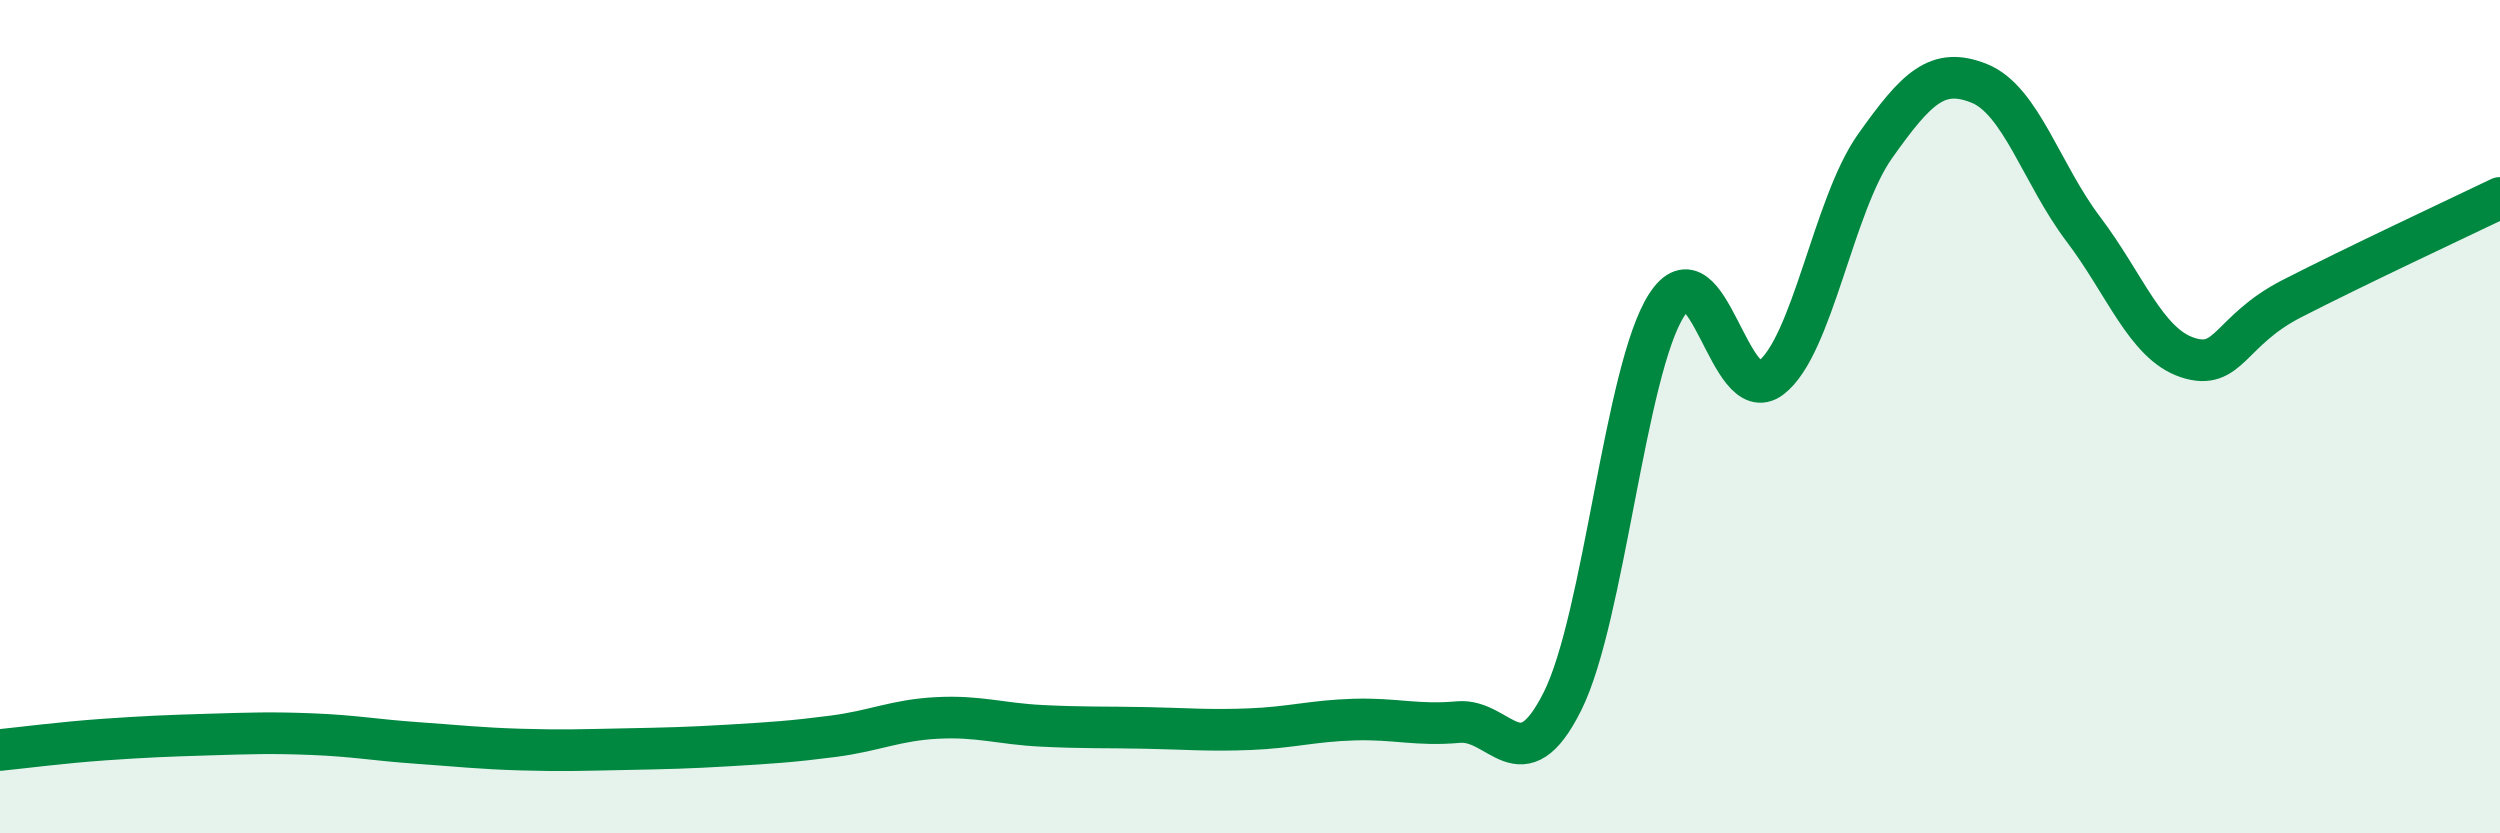 
    <svg width="60" height="20" viewBox="0 0 60 20" xmlns="http://www.w3.org/2000/svg">
      <path
        d="M 0,18 C 0.5,17.95 1.5,17.82 2.5,17.75 C 3.5,17.68 4,17.66 5,17.63 C 6,17.6 6.5,17.58 7.5,17.62 C 8.5,17.66 9,17.76 10,17.83 C 11,17.9 11.5,17.96 12.5,17.99 C 13.5,18.02 14,18 15,17.98 C 16,17.96 16.5,17.95 17.5,17.89 C 18.5,17.83 19,17.8 20,17.67 C 21,17.54 21.5,17.28 22.5,17.23 C 23.5,17.18 24,17.37 25,17.42 C 26,17.47 26.5,17.45 27.5,17.47 C 28.5,17.49 29,17.54 30,17.5 C 31,17.46 31.5,17.3 32.5,17.27 C 33.5,17.24 34,17.42 35,17.33 C 36,17.24 36.5,18.83 37.5,16.83 C 38.5,14.83 39,8.87 40,7.32 C 41,5.77 41.5,9.83 42.5,9.07 C 43.5,8.31 44,4.92 45,3.51 C 46,2.1 46.5,1.6 47.5,2 C 48.5,2.4 49,4.18 50,5.5 C 51,6.82 51.5,8.25 52.5,8.58 C 53.5,8.91 53.5,7.94 55,7.17 C 56.5,6.4 59,5.23 60,4.75L60 20L0 20Z"
        fill="#008740"
        opacity="0.1"
        stroke-linecap="round"
        stroke-linejoin="round"
      />
      <path
        d="M 0,18 C 0.5,17.95 1.5,17.82 2.5,17.75 C 3.5,17.68 4,17.66 5,17.63 C 6,17.6 6.5,17.58 7.5,17.62 C 8.5,17.66 9,17.76 10,17.83 C 11,17.9 11.5,17.96 12.5,17.99 C 13.5,18.02 14,18 15,17.98 C 16,17.96 16.5,17.95 17.5,17.89 C 18.5,17.83 19,17.8 20,17.67 C 21,17.54 21.5,17.28 22.5,17.23 C 23.5,17.18 24,17.37 25,17.42 C 26,17.47 26.5,17.45 27.5,17.47 C 28.5,17.49 29,17.54 30,17.5 C 31,17.46 31.5,17.3 32.5,17.27 C 33.5,17.24 34,17.42 35,17.33 C 36,17.24 36.5,18.83 37.5,16.83 C 38.5,14.83 39,8.87 40,7.32 C 41,5.77 41.5,9.83 42.5,9.07 C 43.5,8.31 44,4.92 45,3.51 C 46,2.1 46.5,1.6 47.5,2 C 48.5,2.4 49,4.18 50,5.5 C 51,6.82 51.5,8.25 52.5,8.58 C 53.5,8.91 53.5,7.94 55,7.17 C 56.5,6.4 59,5.23 60,4.75"
        stroke="#008740"
        stroke-width="1"
        fill="none"
        stroke-linecap="round"
        stroke-linejoin="round"
      />
    </svg>
  